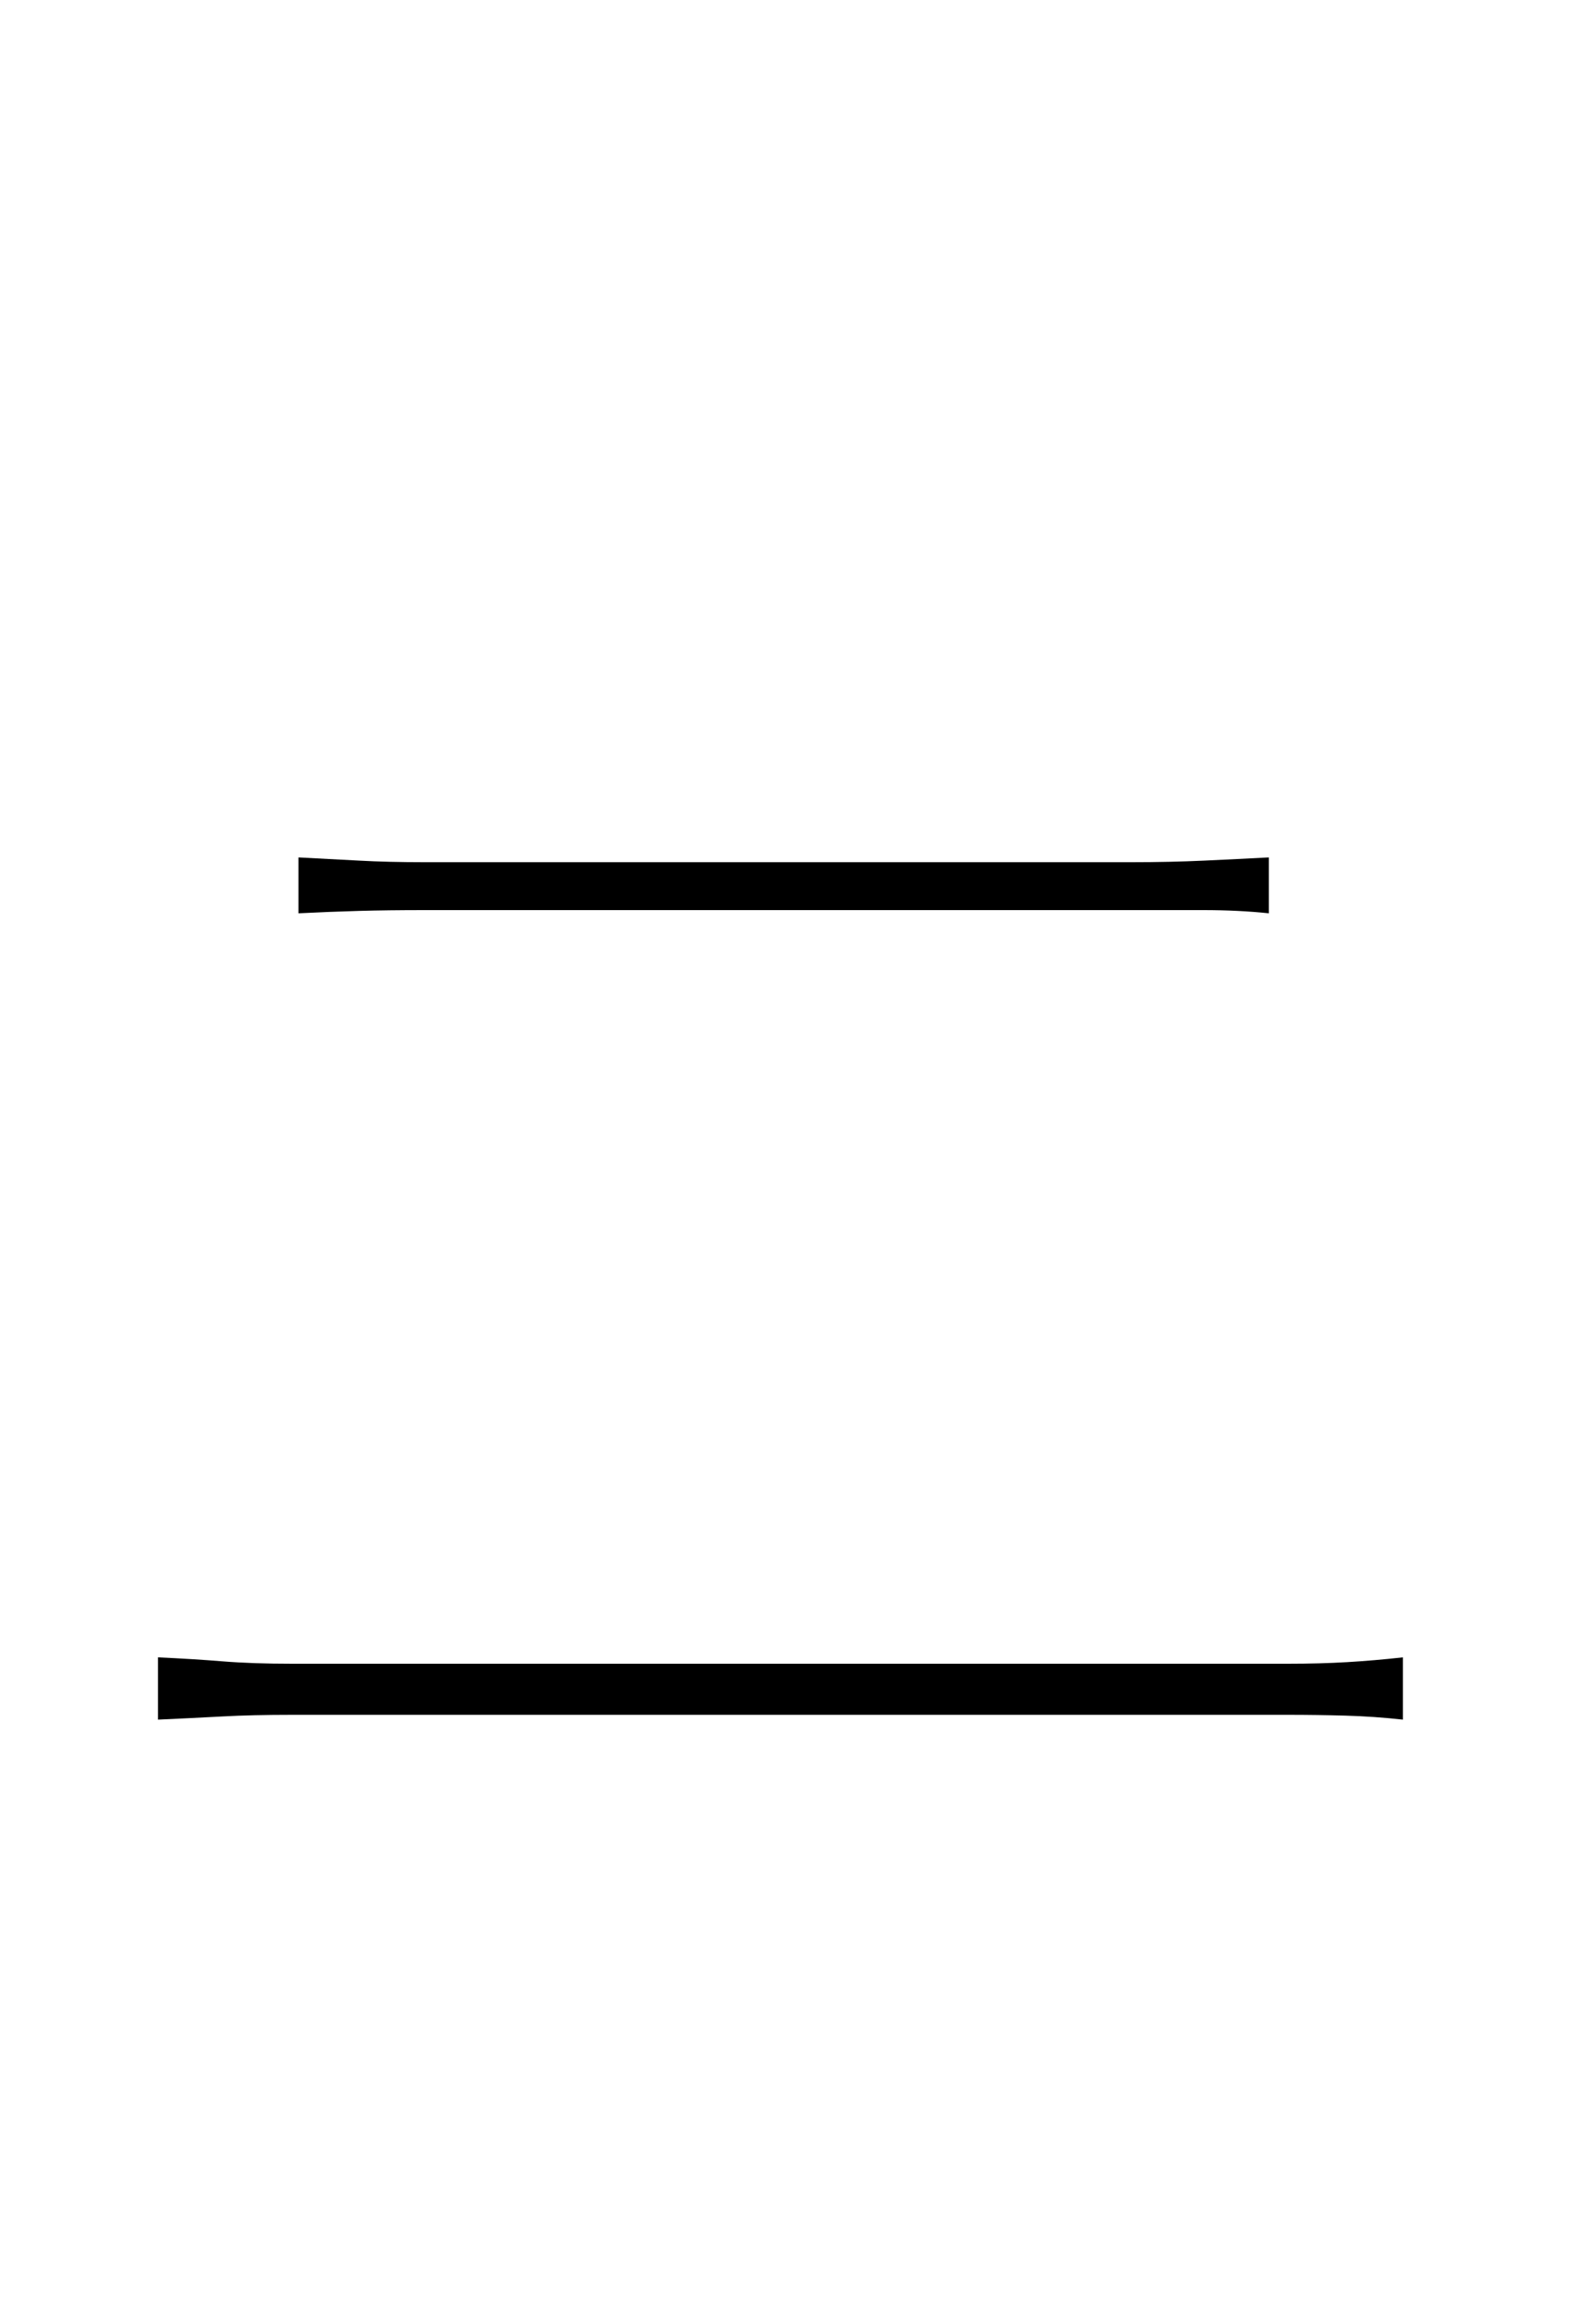 <?xml version="1.0" encoding="UTF-8" standalone="no"?>
<!DOCTYPE svg PUBLIC "-//W3C//DTD SVG 1.1//EN" "http://www.w3.org/Graphics/SVG/1.1/DTD/svg11.dtd">
 <svg xmlns="http://www.w3.org/2000/svg" xmlns:xlink="http://www.w3.org/1999/xlink" width="200" height="289.6"><path fill="black" d="M37.40 114.40L37.40 107.40Q41.40 107.60 45 107.80Q48.60 108 53.20 108L53.20 108Q55.40 108 62 108Q68.60 108 77.80 108Q87 108 97.10 108Q107.20 108 116.50 108Q125.80 108 132.60 108Q139.40 108 141.80 108L141.80 108Q146.60 108 150.90 107.80Q155.20 107.60 159 107.40L159 107.40L159 114.40Q155.20 114 150.80 114Q146.40 114 141.80 114L141.80 114Q139.60 114 132.80 114Q126 114 116.70 114Q107.40 114 97.20 114Q87 114 77.80 114Q68.60 114 62 114Q55.40 114 53.20 114L53.20 114Q48.60 114 45 114.10Q41.40 114.20 37.40 114.40L37.40 114.40ZM19.80 215.40L19.80 207.60Q24.20 207.80 27.90 208.10Q31.60 208.40 36.60 208.40L36.60 208.40Q38.80 208.40 46.10 208.40Q53.40 208.40 64 208.40Q74.60 208.40 86.80 208.40Q99 208.40 111.20 208.40Q123.40 208.40 133.90 208.40Q144.40 208.40 151.80 208.40Q159.20 208.40 161.40 208.40L161.40 208.40Q165.40 208.40 168.80 208.20Q172.20 208 175.80 207.60L175.80 207.60L175.80 215.40Q172.20 215 168.60 214.90Q165 214.80 161.40 214.80L161.40 214.80Q159.20 214.80 151.80 214.80Q144.40 214.80 133.90 214.80Q123.40 214.80 111.20 214.80Q99 214.80 86.80 214.80Q74.60 214.80 64 214.80Q53.40 214.80 46.10 214.80Q38.80 214.80 36.60 214.80L36.60 214.80Q31.60 214.80 27.90 215Q24.20 215.20 19.80 215.40L19.80 215.40Z"/></svg>